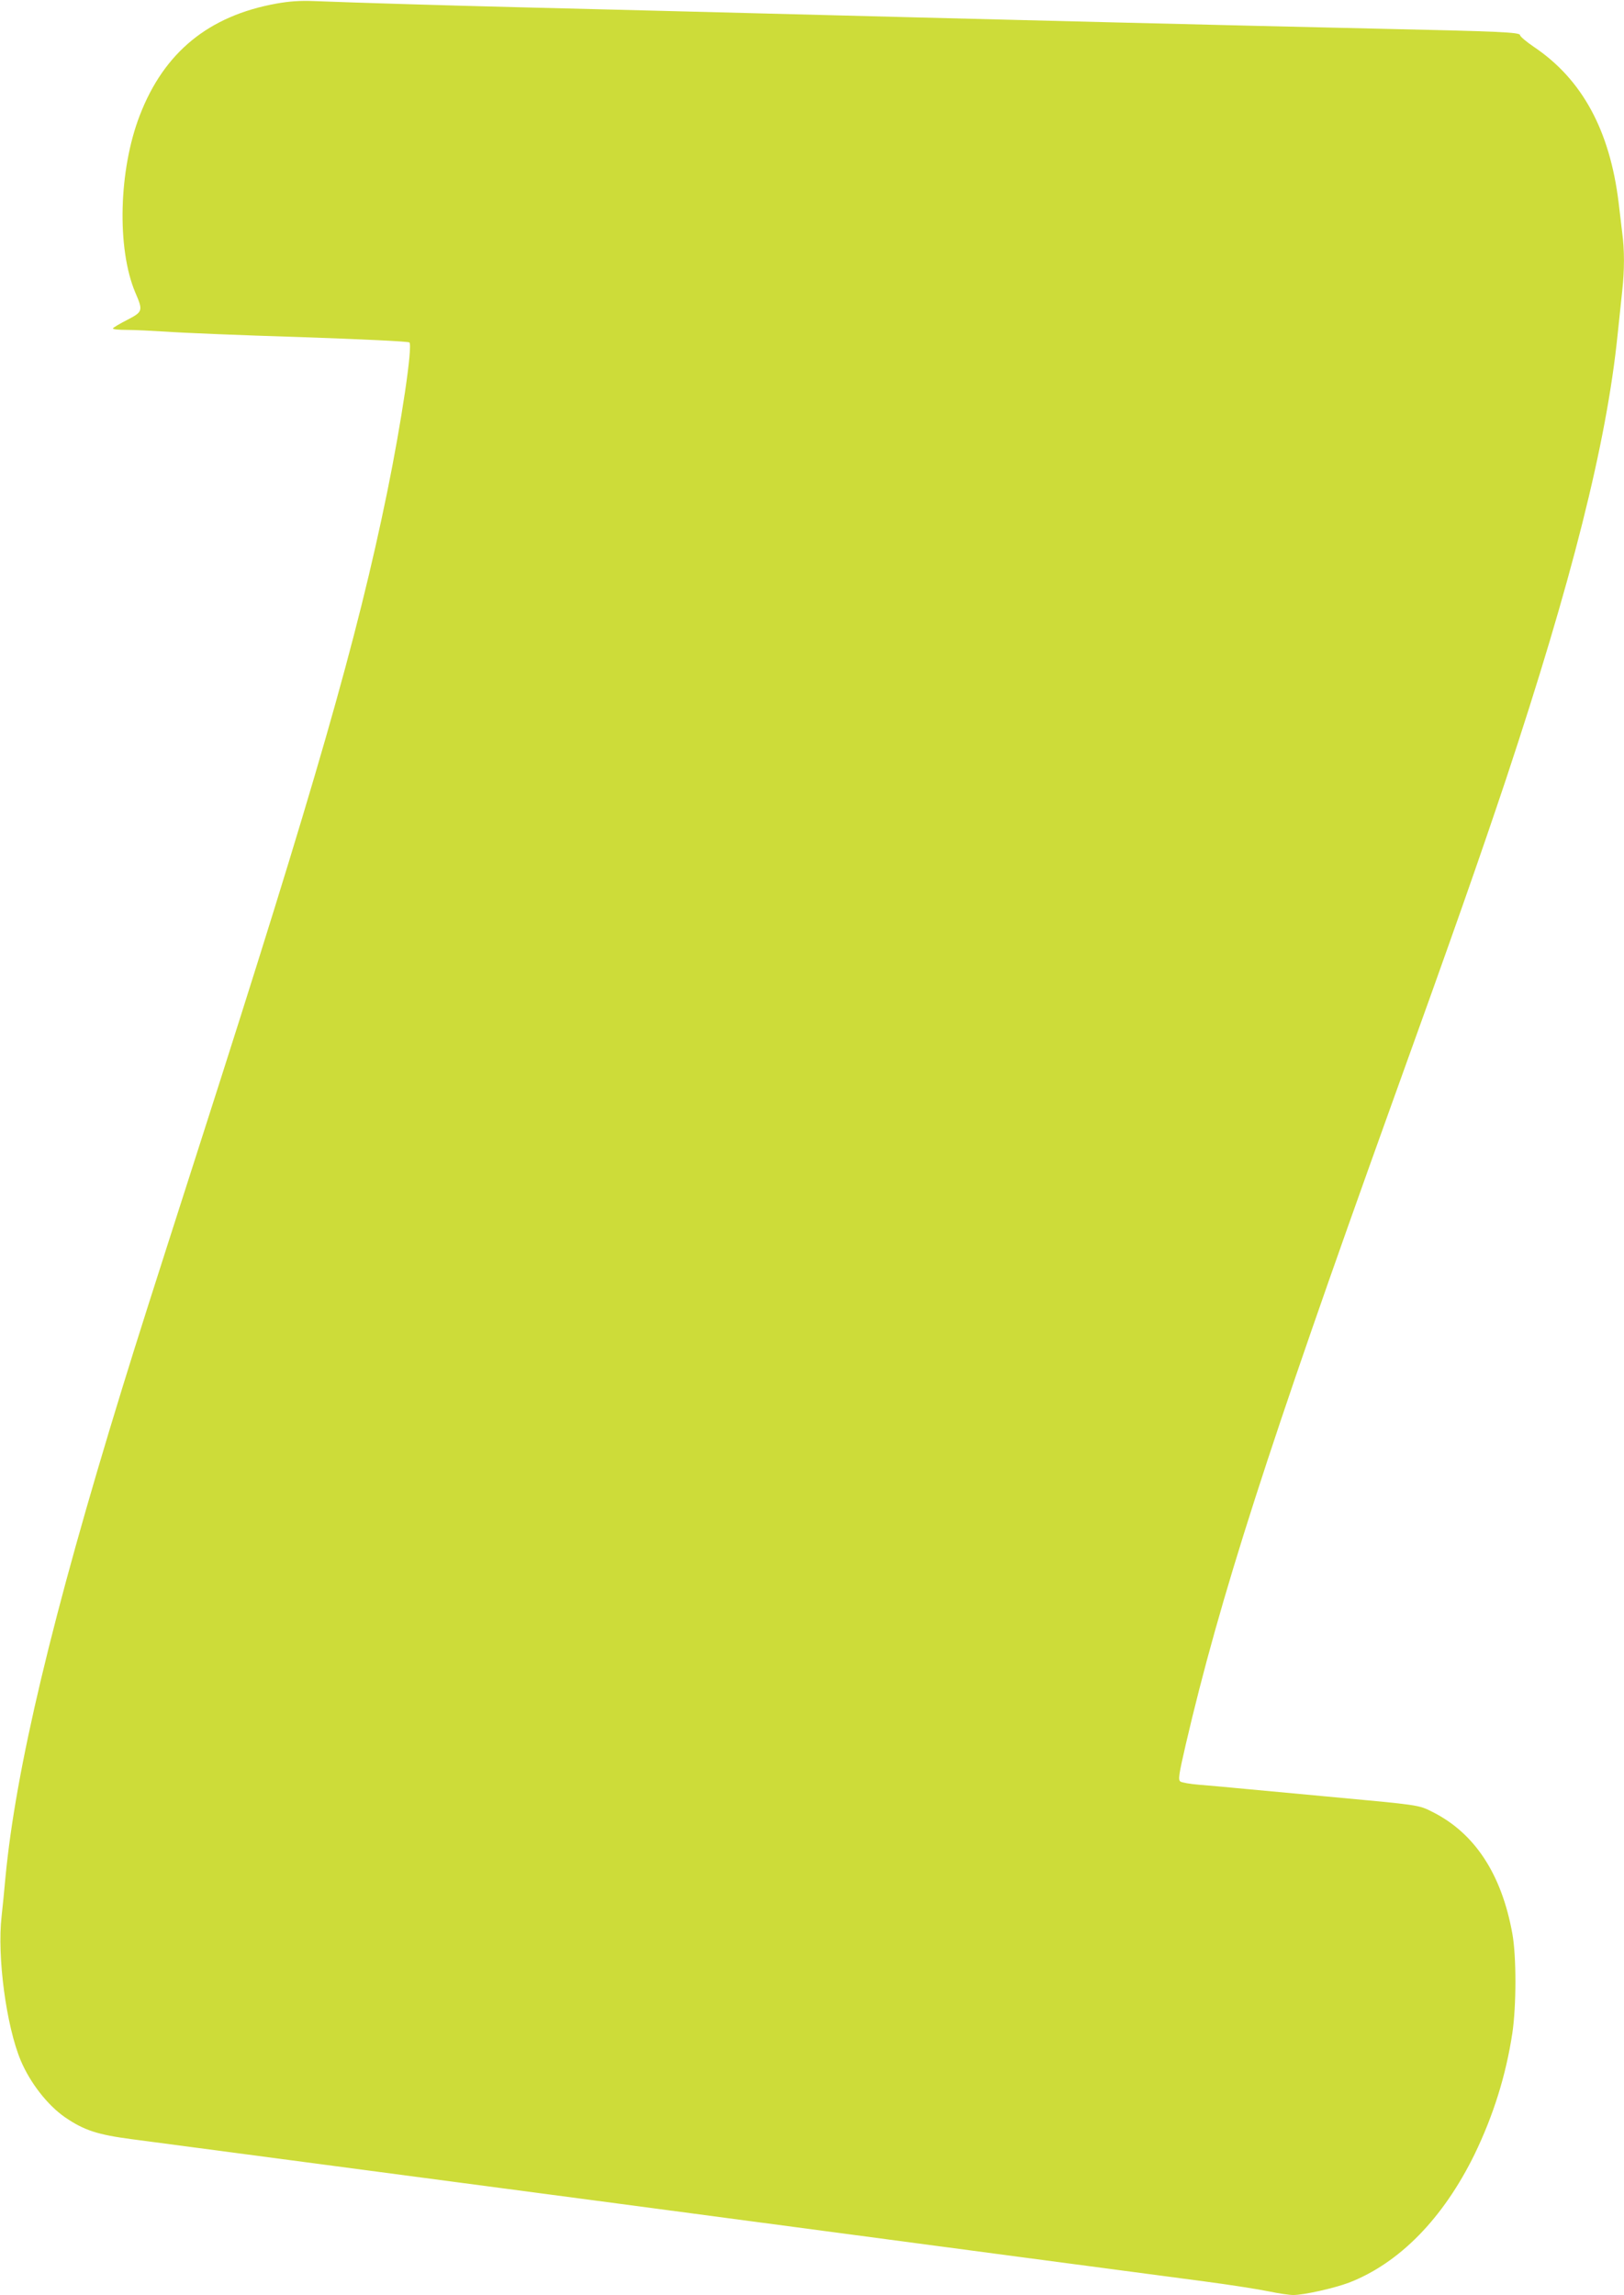 <?xml version="1.0" standalone="no"?>
<!DOCTYPE svg PUBLIC "-//W3C//DTD SVG 20010904//EN"
 "http://www.w3.org/TR/2001/REC-SVG-20010904/DTD/svg10.dtd">
<svg version="1.0" xmlns="http://www.w3.org/2000/svg"
 width="906pt" height="1280pt" viewBox="0 0 906 1280"
 preserveAspectRatio="xMidYMid meet">
<g transform="translate(0,1280) scale(0.1,-0.1)"
fill="#cddc39" stroke="none">
<path d="M1542 12780 c-378 -68 -627 -272 -762 -623 -118 -304 -129 -744 -25
-989 44 -102 42 -107 -47 -153 -43 -22 -78 -43 -78 -47 0 -5 35 -8 78 -8 42 0
142 -5 222 -10 80 -6 415 -20 744 -30 346 -12 604 -24 610 -30 19 -19 -44
-444 -124 -835 -168 -820 -400 -1628 -1040 -3620 -294 -916 -342 -1066 -439
-1380 -391 -1271 -594 -2125 -651 -2730 -5 -60 -15 -156 -21 -212 -26 -226 26
-613 107 -806 53 -125 150 -249 247 -316 107 -73 182 -97 372 -122 82 -11 521
-69 975 -129 454 -60 1232 -163 1730 -229 1858 -247 3033 -403 3285 -436 143
-19 302 -44 354 -55 52 -11 113 -20 136 -20 60 0 229 38 311 69 281 109 525
358 700 715 105 217 175 439 211 676 23 154 23 431 0 556 -60 332 -210 560
-445 678 -79 40 -69 38 -587 86 -126 12 -320 30 -430 40 -110 11 -239 22 -287
26 -49 4 -95 12 -103 18 -13 10 -9 36 30 206 191 819 457 1648 1145 3561 357
990 496 1388 642 1824 367 1106 560 1872 622 2475 9 85 21 196 26 247 13 116
13 231 0 325 -5 40 -14 116 -20 168 -49 402 -203 687 -472 868 -43 29 -78 59
-78 66 0 16 -111 21 -795 36 -844 19 -1812 43 -4015 100 -206 5 -564 14 -795
20 -398 10 -895 25 -1125 34 -75 3 -135 -1 -208 -14z"/>
</g>
</svg>
